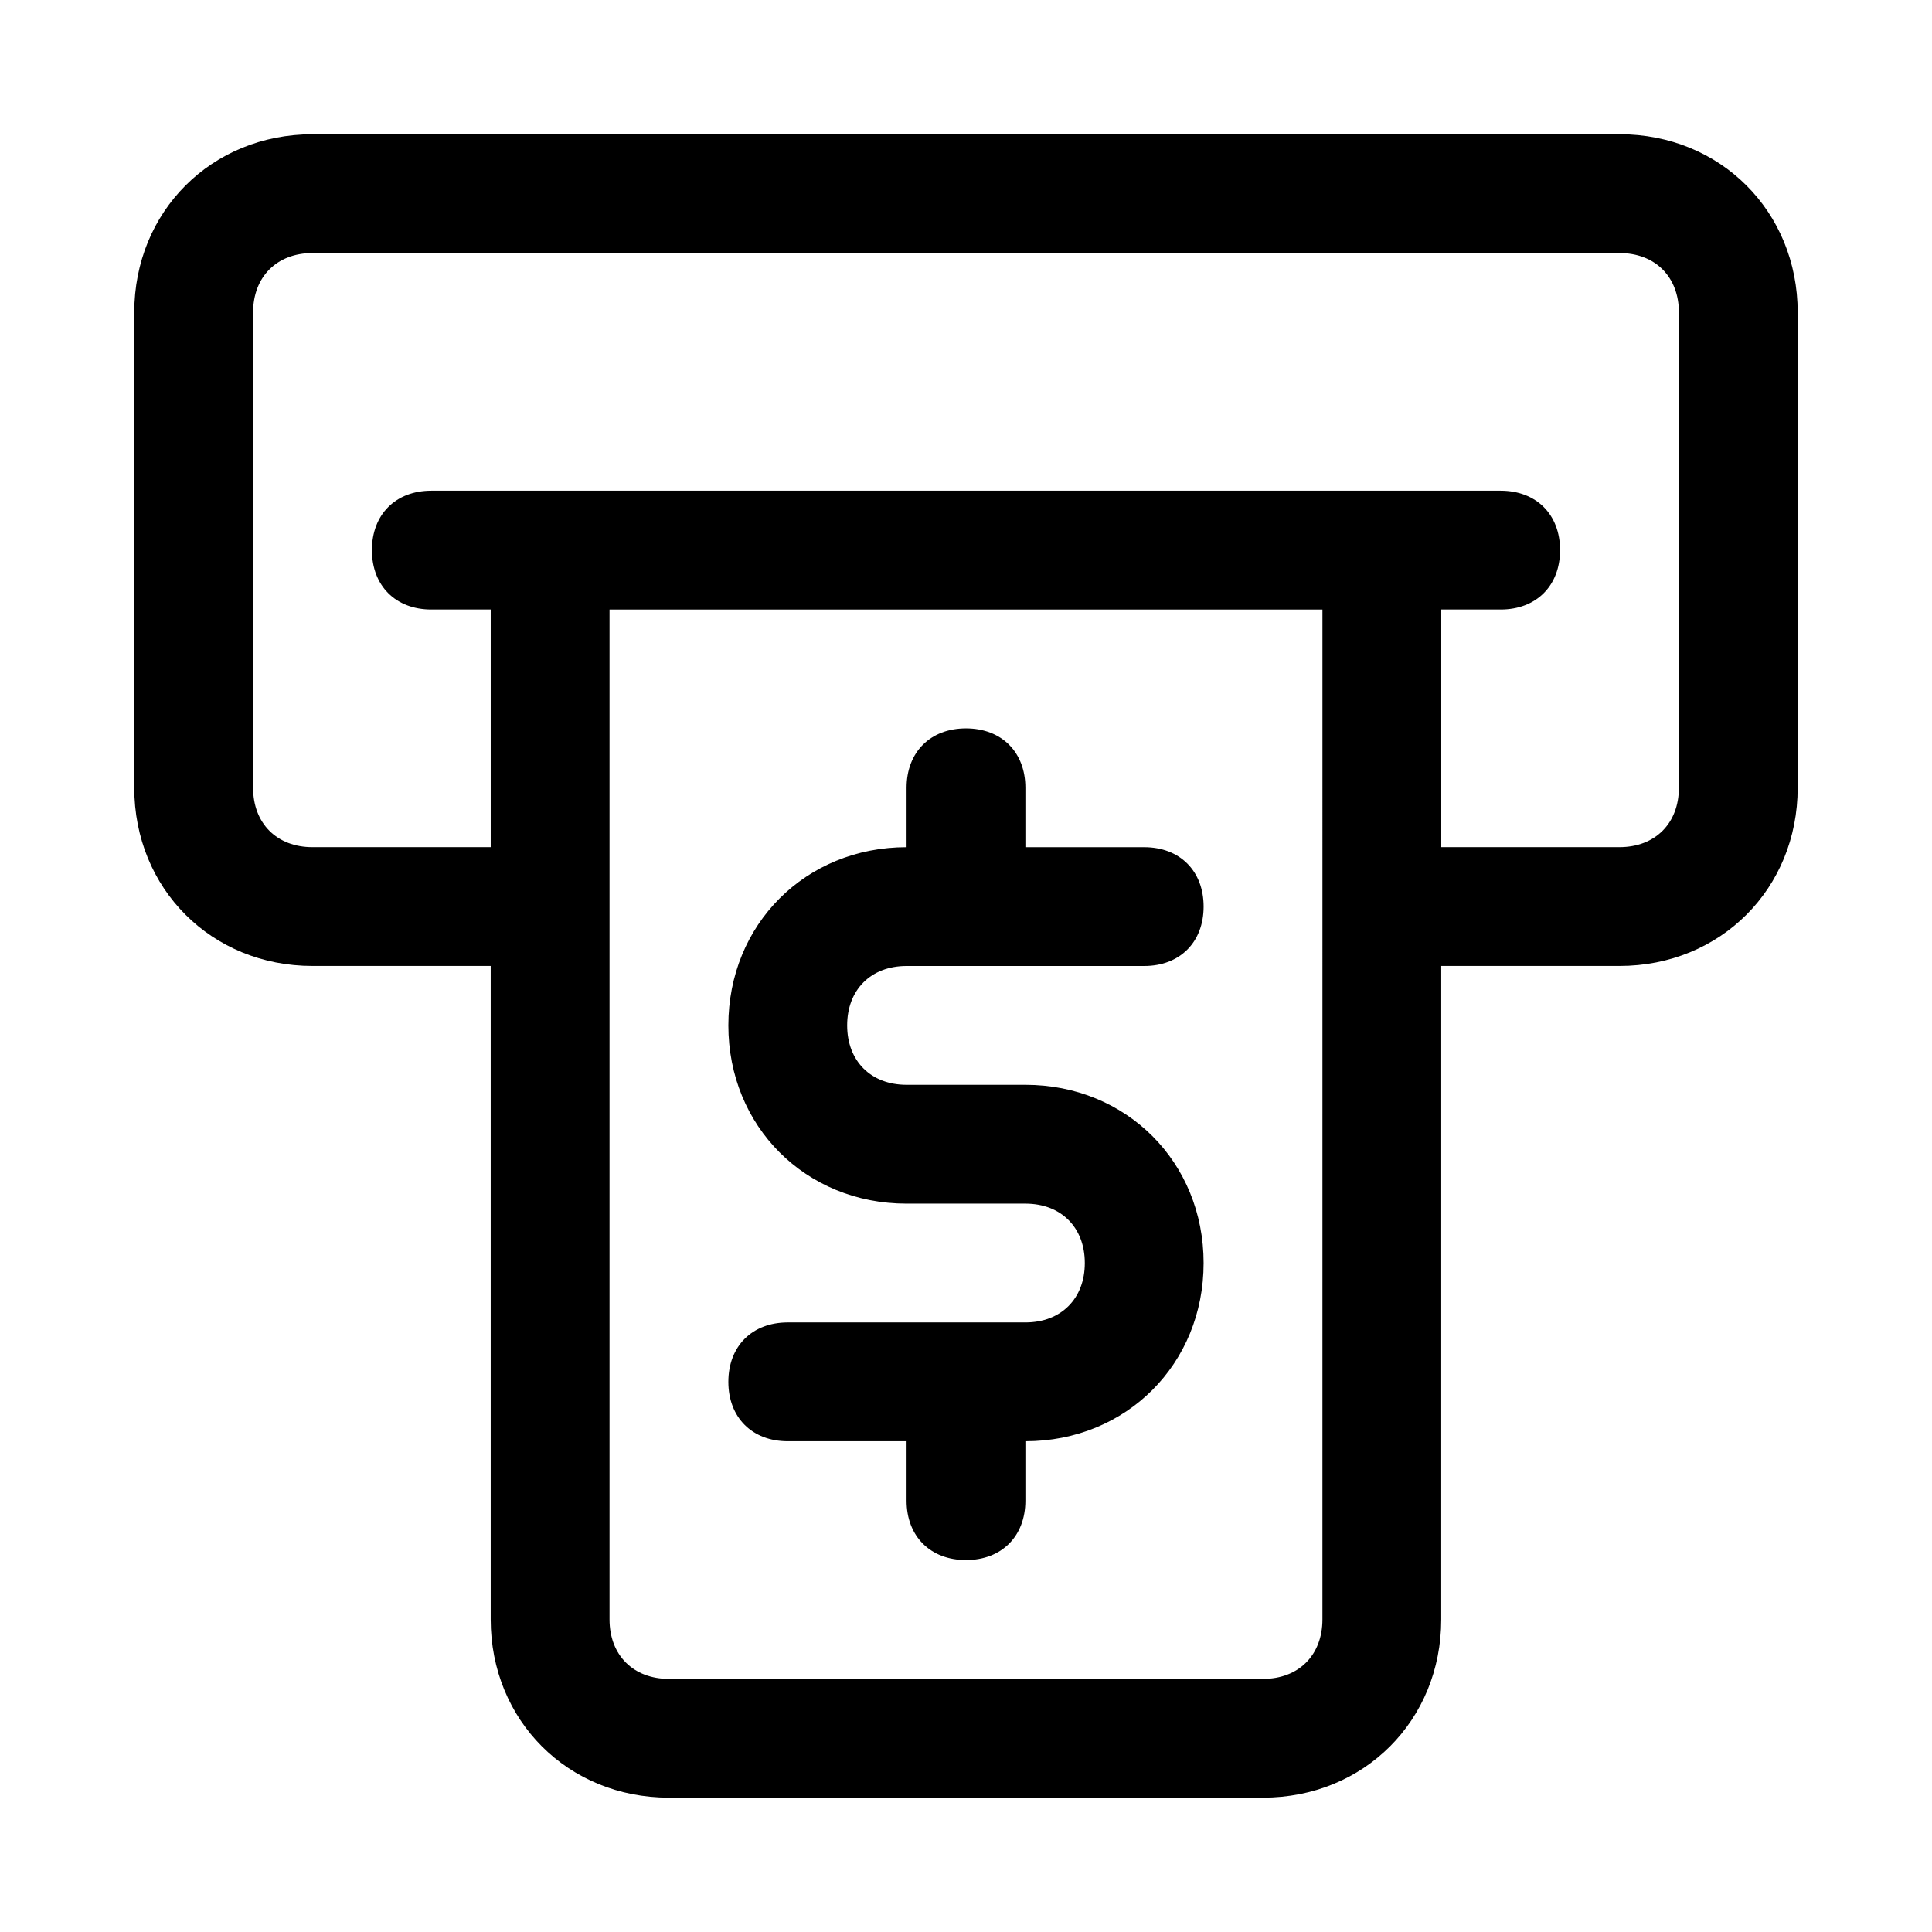 <?xml version="1.0" encoding="UTF-8"?>
<!-- Uploaded to: ICON Repo, www.svgrepo.com, Generator: ICON Repo Mixer Tools -->
<svg fill="#000000" width="800px" height="800px" version="1.1" viewBox="144 144 512 512" xmlns="http://www.w3.org/2000/svg">
 <g>
  <path d="m573.18 179.58h-346.37c-26.762 0-47.23 20.469-47.23 47.23v125.95c0 26.766 20.469 47.23 47.23 47.23h47.23v173.18c0 26.766 20.469 47.23 47.23 47.23h157.44c26.766 0 47.23-20.469 47.23-47.23l0.004-173.18h47.23c26.766 0 47.23-20.469 47.23-47.23l0.004-125.96c0-26.762-20.465-47.23-47.23-47.23zm-78.723 393.6c0 9.445-6.297 15.742-15.742 15.742h-157.44c-9.445 0-15.742-6.297-15.742-15.742v-267.65h188.93zm94.465-220.42c0 9.445-6.297 15.742-15.742 15.742h-47.23v-62.977h15.742c9.445 0 15.742-6.297 15.742-15.742 0-9.445-6.297-15.742-15.742-15.742h-283.39c-9.445 0-15.742 6.297-15.742 15.742 0 9.445 6.297 15.742 15.742 15.742h15.742v62.977l-47.23 0.004c-9.445 0-15.742-6.297-15.742-15.742v-125.96c0-9.445 6.297-15.742 15.742-15.742h346.37c9.445 0 15.742 6.297 15.742 15.742z"/>
  <path d="m384.25 400h62.977c9.445 0 15.742-6.297 15.742-15.742 0-9.445-6.297-15.742-15.742-15.742h-31.488v-15.742c0-9.445-6.297-15.742-15.742-15.742s-15.742 6.297-15.742 15.742v15.742c-26.766 0-47.23 20.469-47.23 47.23 0 26.766 20.469 47.23 47.23 47.23h31.488c9.445 0 15.742 6.297 15.742 15.742s-6.297 15.742-15.742 15.742h-62.977c-9.445 0-15.742 6.297-15.742 15.742s6.297 15.742 15.742 15.742h31.488v15.742c0 9.445 6.297 15.742 15.742 15.742s15.742-6.297 15.742-15.742v-15.742c26.766 0 47.23-20.469 47.23-47.23 0-26.766-20.469-47.23-47.23-47.23h-31.488c-9.445 0-15.742-6.297-15.742-15.742 0-9.445 6.297-15.742 15.742-15.742z"/>
 </g>
</svg>